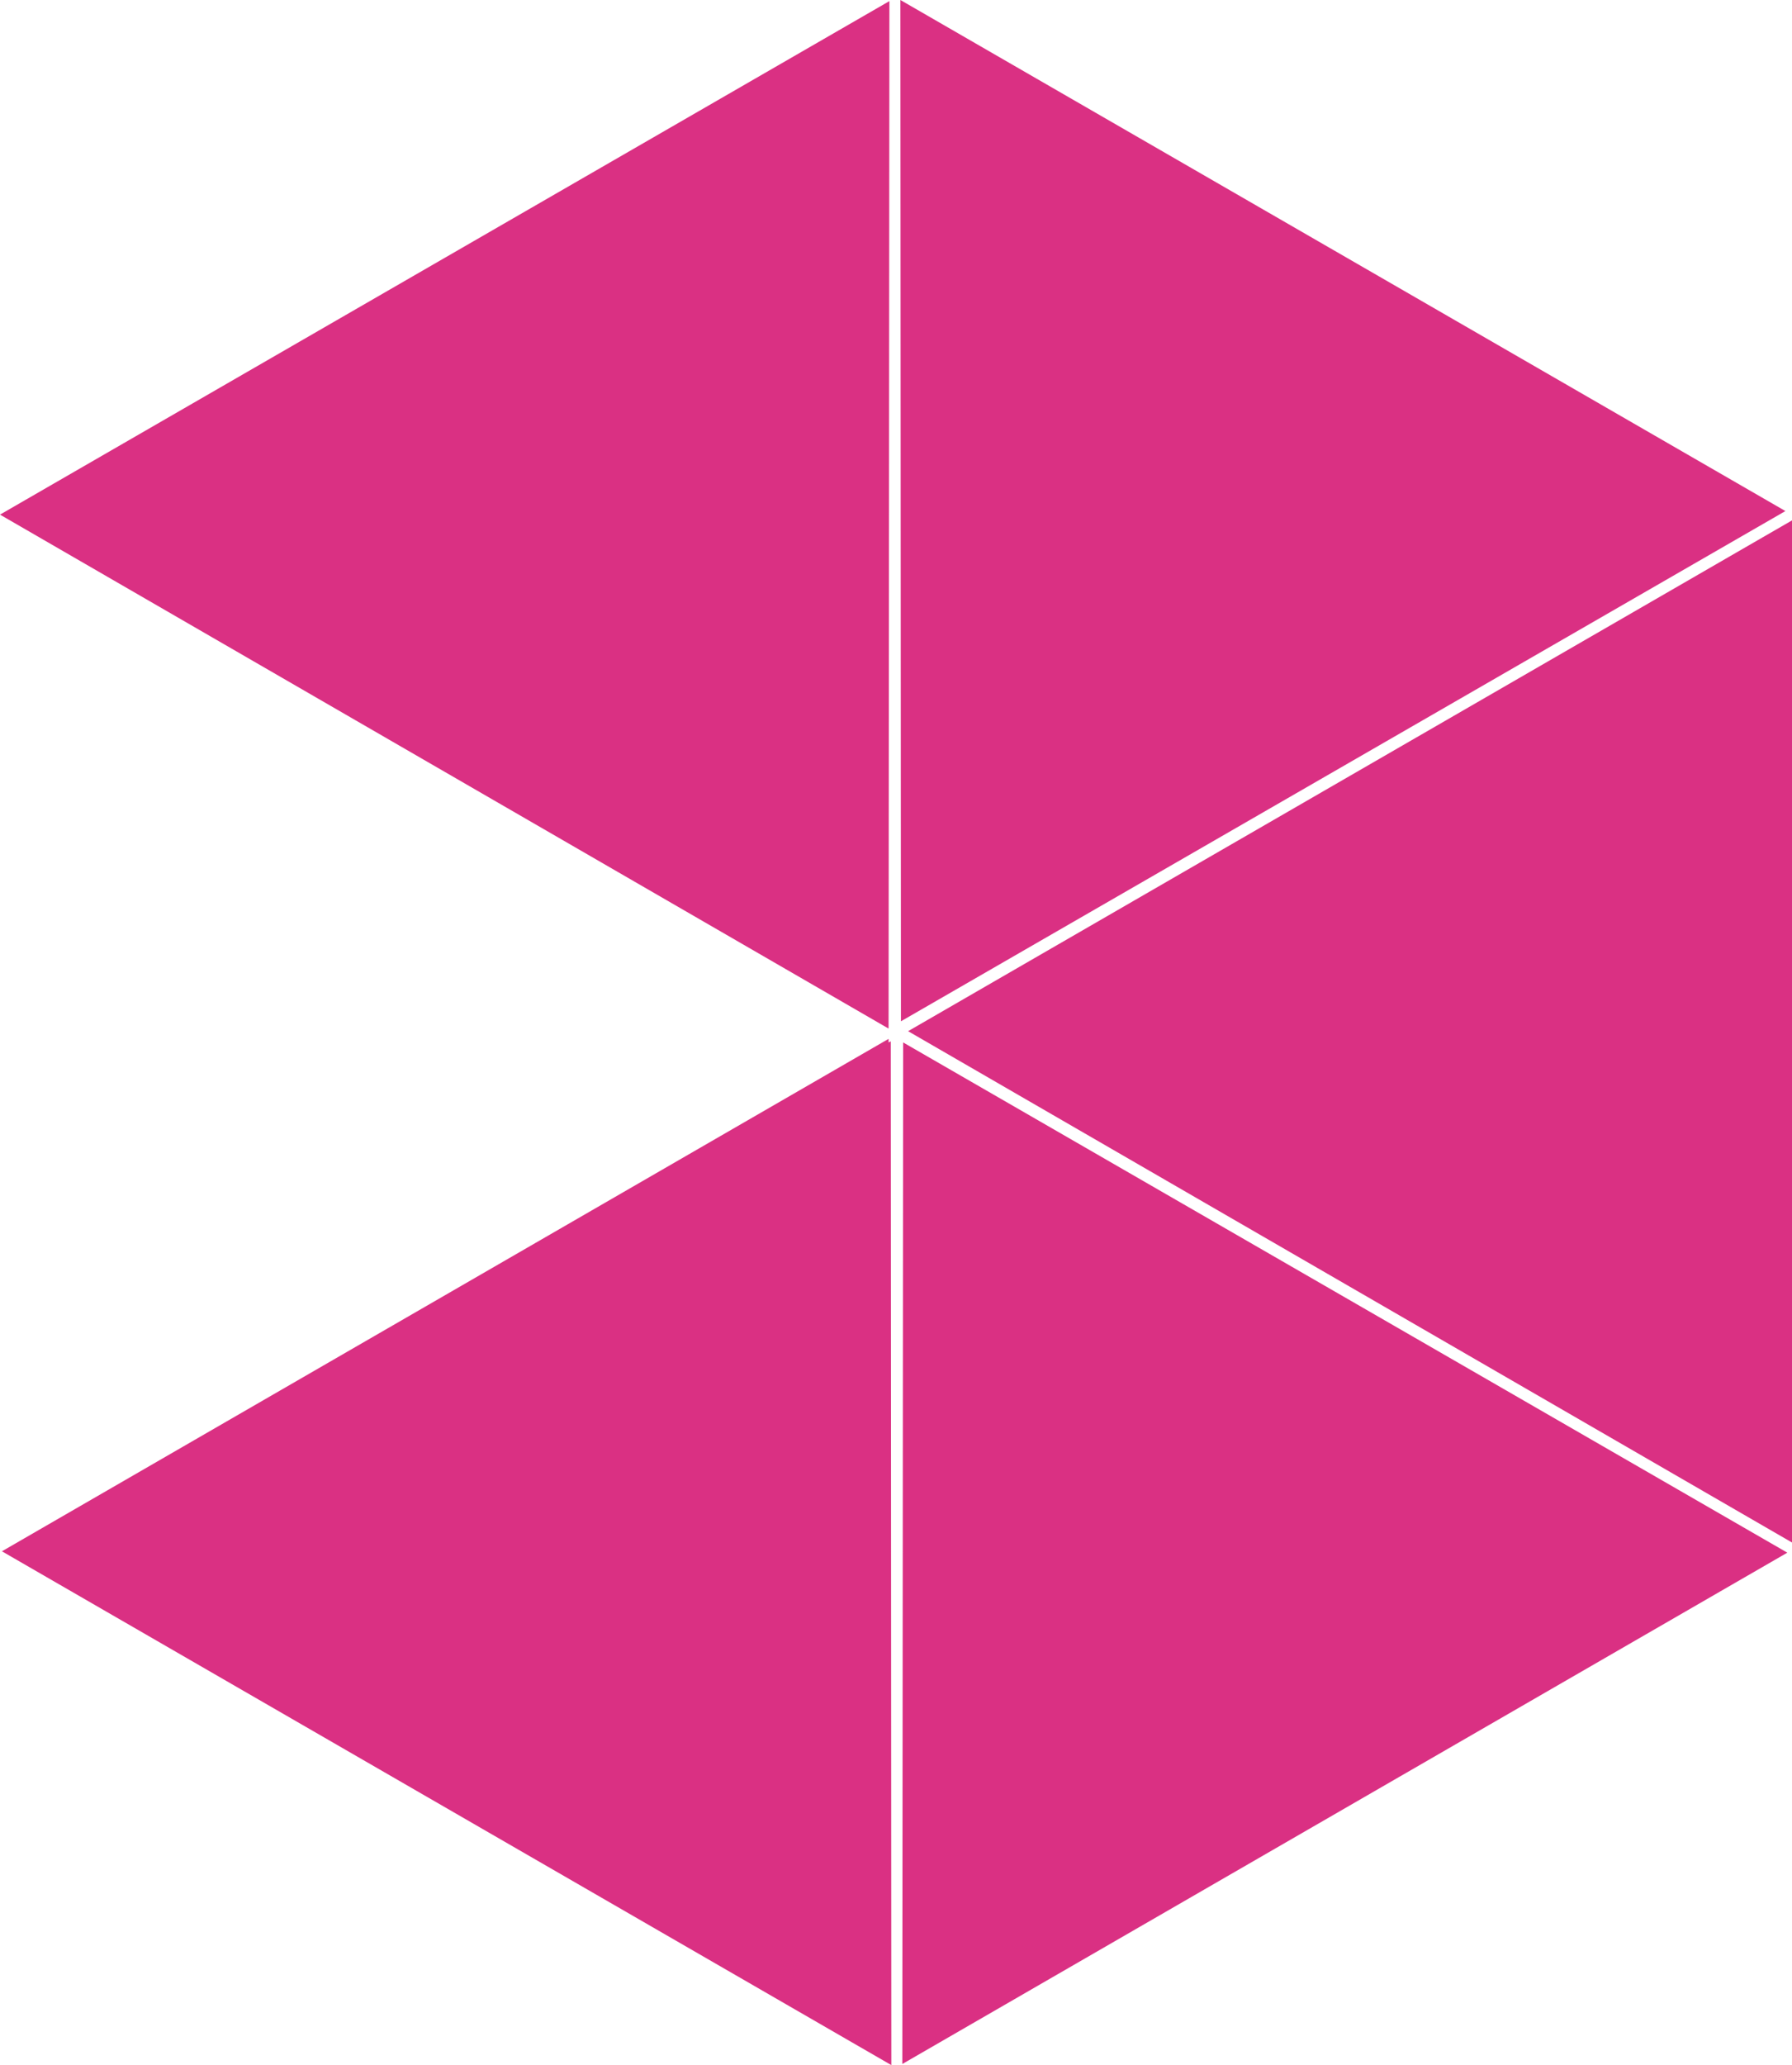 <?xml version="1.0" encoding="UTF-8"?><svg id="Layer_2" xmlns="http://www.w3.org/2000/svg" viewBox="0 0 65.24 75.16"><g id="Layer_1-2"><g><polygon points="32.43 37.9 32.35 37.94 32.35 37.81 .07 56.46 32.45 75.16 32.43 37.9" style="fill:#da3083;"/><polygon points="32.88 37.94 32.85 75.12 65.07 56.51 32.88 37.94" style="fill:#da3083;"/><polygon points="32.78 0 32.8 37.17 65 18.6 32.78 0" style="fill:#da3083;"/><polygon points="65.24 18.94 33.06 37.53 65.24 56.14 65.24 18.94" style="fill:#da3083;"/><polygon points="32.38 .04 0 18.73 32.34 37.43 32.35 37.43 32.38 .04" style="fill:#da3083;"/></g></g></svg>